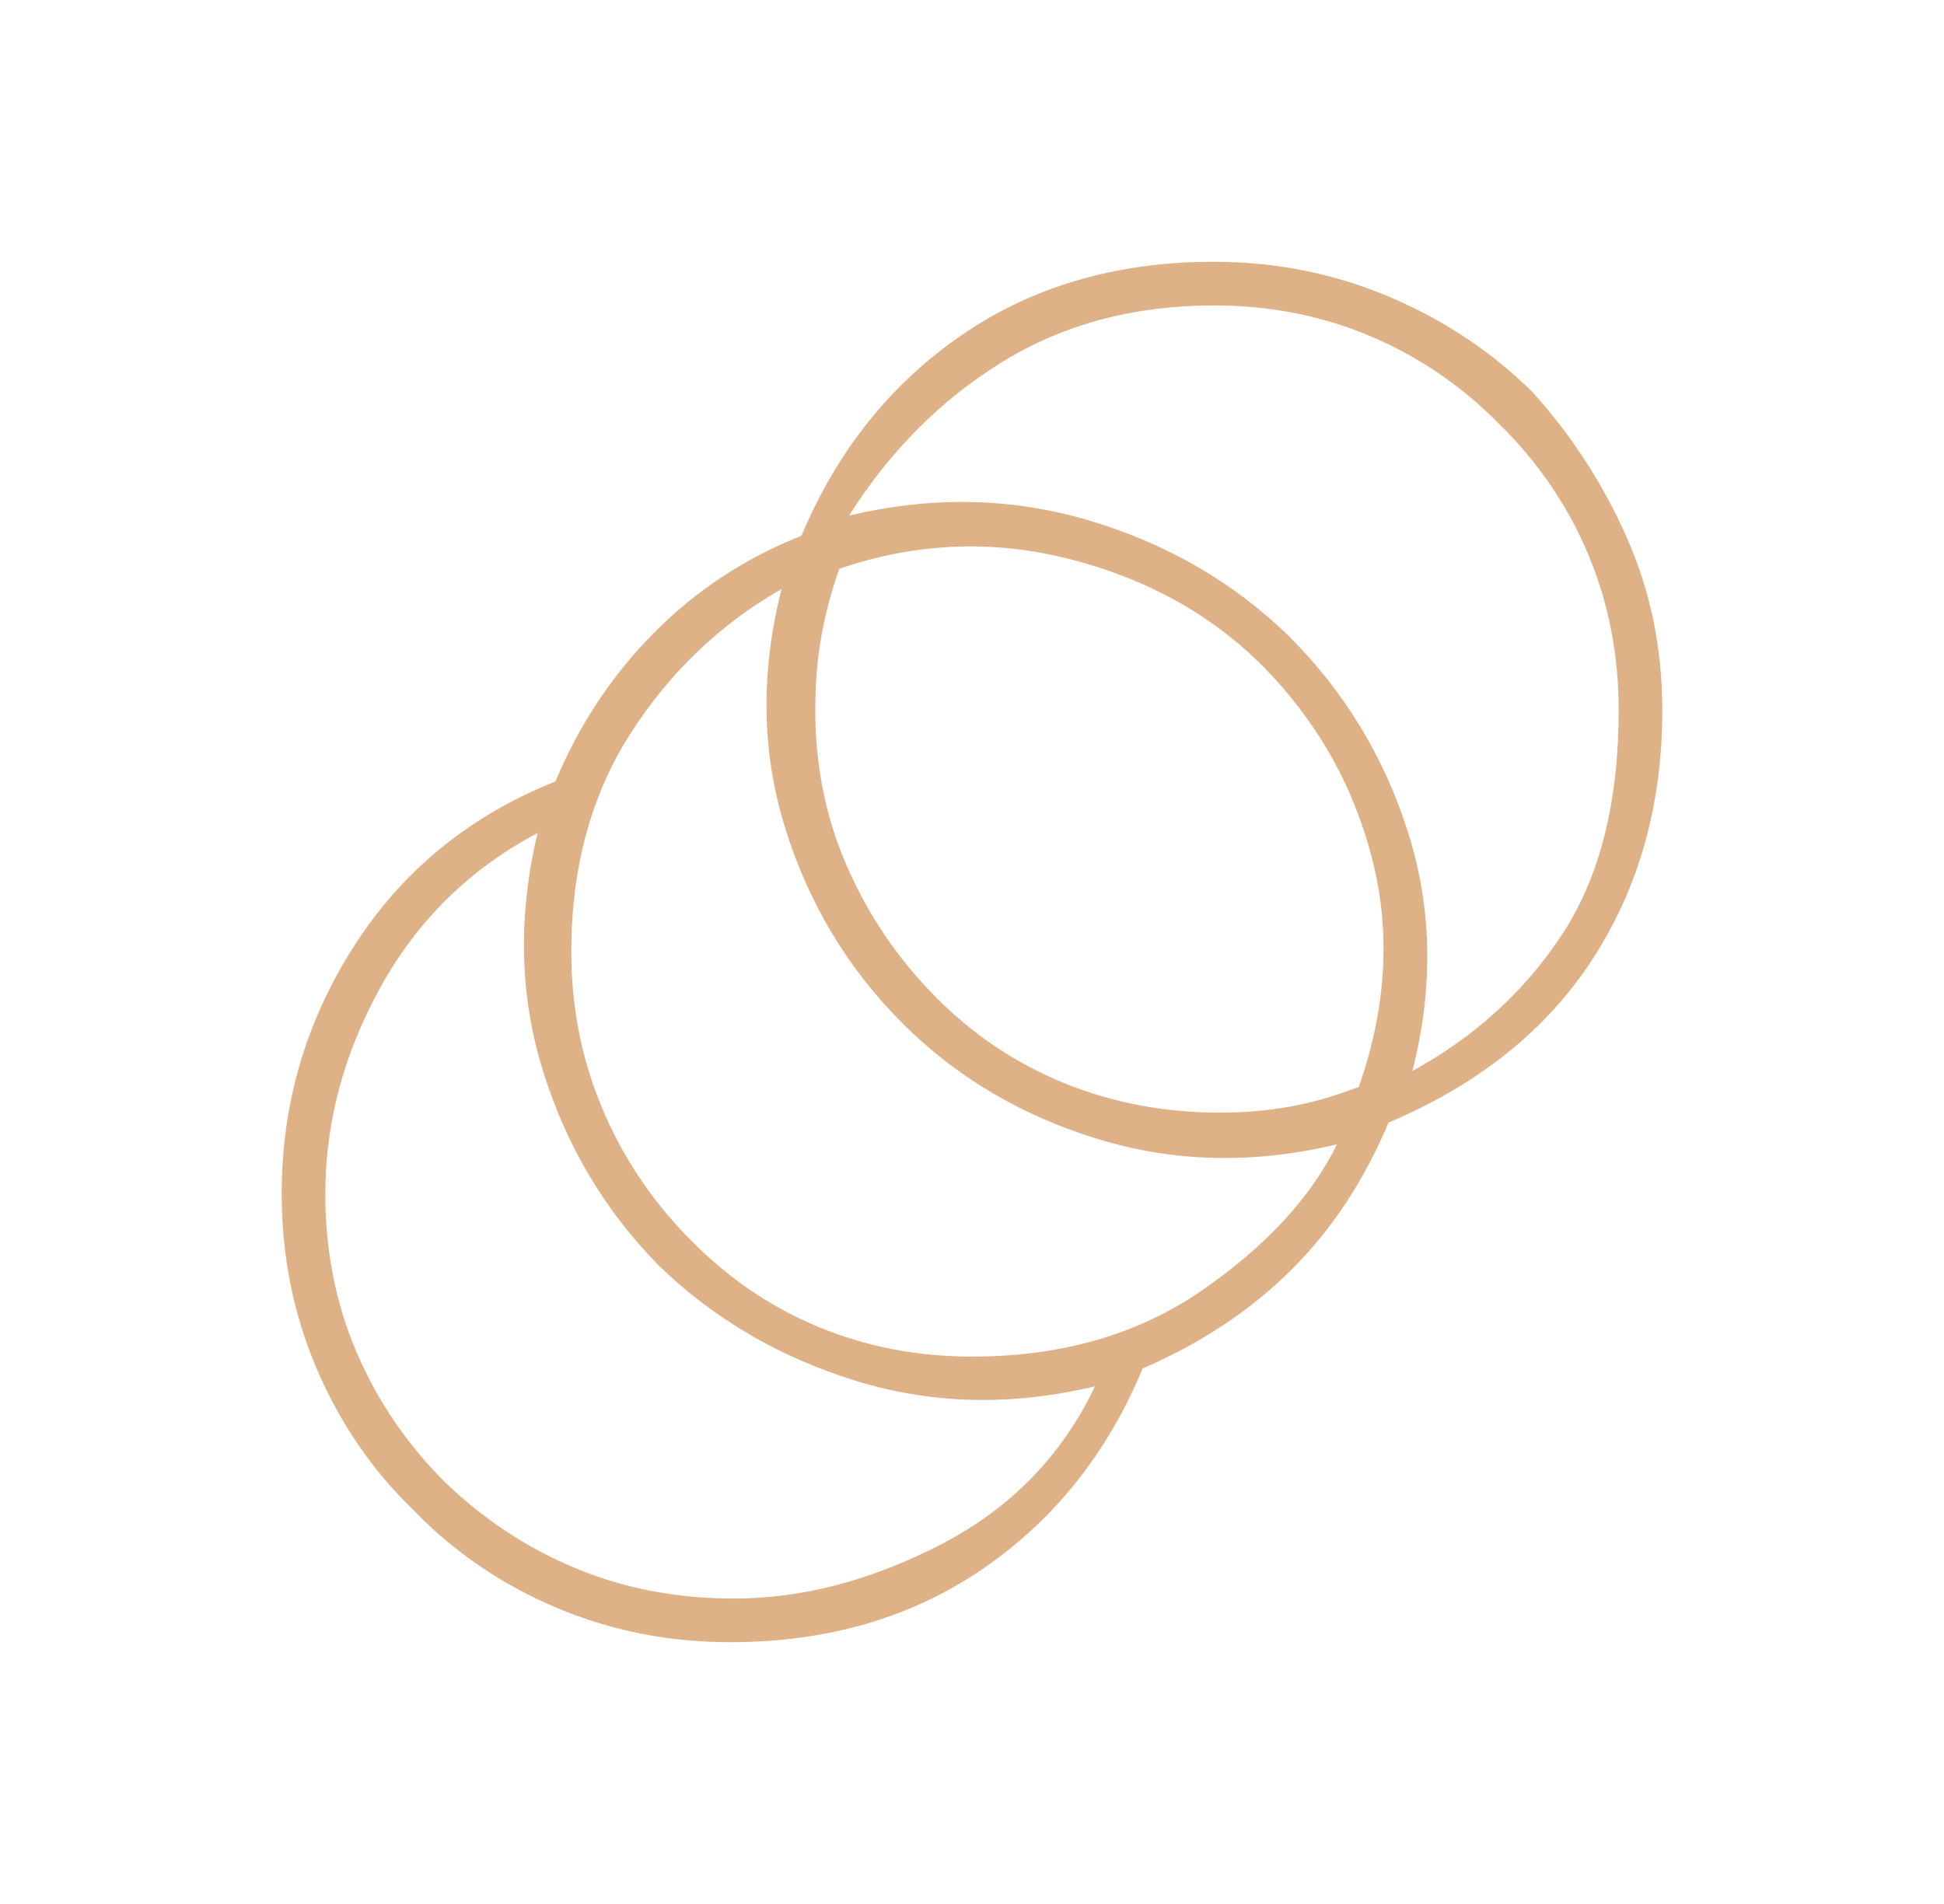 <svg width="49" height="48" viewBox="0 0 49 48" fill="none" xmlns="http://www.w3.org/2000/svg">
<mask id="mask0_132_2076" style="mask-type:alpha" maskUnits="userSpaceOnUse" x="0" y="0" width="49" height="48">
<rect x="0.5" width="48" height="48" fill="#D9D9D9"/>
</mask>
<g mask="url(#mask0_132_2076)">
<path d="M18.4 41.4C16.85 41.4 15.387 41.108 14.012 40.525C12.637 39.942 11.441 39.125 10.425 38.075C9.375 37.058 8.558 35.862 7.975 34.487C7.391 33.112 7.1 31.648 7.1 30.094C7.1 27.831 7.708 25.75 8.925 23.85C10.141 21.95 11.833 20.567 14 19.7C14.6 18.267 15.429 17.017 16.487 15.95C17.545 14.883 18.783 14.069 20.2 13.508C21.1 11.369 22.445 9.683 24.237 8.45C26.029 7.217 28.148 6.6 30.593 6.6C32.148 6.6 33.616 6.892 35 7.475C36.383 8.058 37.591 8.86 38.623 9.88C39.606 10.966 40.398 12.185 40.998 13.536C41.599 14.888 41.9 16.345 41.9 17.909C41.9 20.27 41.32 22.351 40.16 24.152C38.999 25.953 37.279 27.336 35 28.3C34.383 29.767 33.562 31.008 32.537 32.025C31.512 33.042 30.266 33.867 28.8 34.5C27.917 36.63 26.576 38.312 24.778 39.547C22.98 40.782 20.854 41.4 18.4 41.4ZM18.5 40.3C20.215 40.3 21.953 39.846 23.712 38.938C25.47 38.029 26.766 36.7 27.6 34.95C25.5 35.45 23.491 35.404 21.575 34.812C19.658 34.221 18.008 33.258 16.625 31.925C15.258 30.542 14.279 28.9 13.687 27C13.095 25.1 13.05 23.1 13.55 21C11.85 21.9 10.533 23.19 9.6 24.871C8.666 26.552 8.2 28.295 8.2 30.1C8.2 31.533 8.462 32.862 8.987 34.087C9.512 35.312 10.25 36.4 11.2 37.35C12.183 38.3 13.287 39.029 14.512 39.538C15.737 40.046 17.066 40.3 18.5 40.3ZM24.5 34.2C26.75 34.2 28.679 33.646 30.287 32.538C31.895 31.429 33.033 30.2 33.7 28.85C31.6 29.35 29.587 29.304 27.662 28.712C25.737 28.121 24.1 27.15 22.75 25.8C21.366 24.417 20.379 22.771 19.787 20.863C19.195 18.954 19.166 16.95 19.7 14.85C18.15 15.733 16.879 16.95 15.887 18.5C14.895 20.05 14.4 21.883 14.4 24C14.4 25.389 14.658 26.699 15.175 27.93C15.691 29.16 16.416 30.25 17.35 31.2C18.3 32.183 19.381 32.929 20.595 33.438C21.809 33.946 23.11 34.2 24.5 34.2ZM30.756 28.05C31.359 28.05 31.942 28 32.503 27.9C33.064 27.8 33.647 27.633 34.25 27.4C34.95 25.4 35.06 23.475 34.58 21.625C34.1 19.774 33.18 18.16 31.818 16.782C30.523 15.487 28.904 14.591 26.963 14.095C25.021 13.598 23.084 13.68 21.154 14.34C20.952 14.915 20.801 15.485 20.701 16.051C20.6 16.617 20.55 17.234 20.55 17.903C20.55 19.309 20.816 20.622 21.35 21.843C21.883 23.064 22.616 24.15 23.55 25.099C24.5 26.067 25.586 26.8 26.809 27.3C28.033 27.8 29.348 28.05 30.756 28.05ZM35.6 27C37.183 26.133 38.445 24.979 39.387 23.537C40.329 22.095 40.8 20.216 40.8 17.9C40.8 16.494 40.541 15.18 40.025 13.958C39.508 12.736 38.766 11.65 37.799 10.7C36.849 9.733 35.764 8.992 34.542 8.475C33.32 7.958 32.006 7.7 30.6 7.7C28.583 7.7 26.804 8.175 25.262 9.125C23.72 10.075 22.433 11.367 21.4 13C23.483 12.5 25.504 12.542 27.462 13.125C29.42 13.708 31.1 14.683 32.5 16.05C33.9 17.45 34.9 19.104 35.5 21.012C36.1 22.921 36.133 24.917 35.6 27Z" fill="#DFB187"/>
</g>
</svg>

